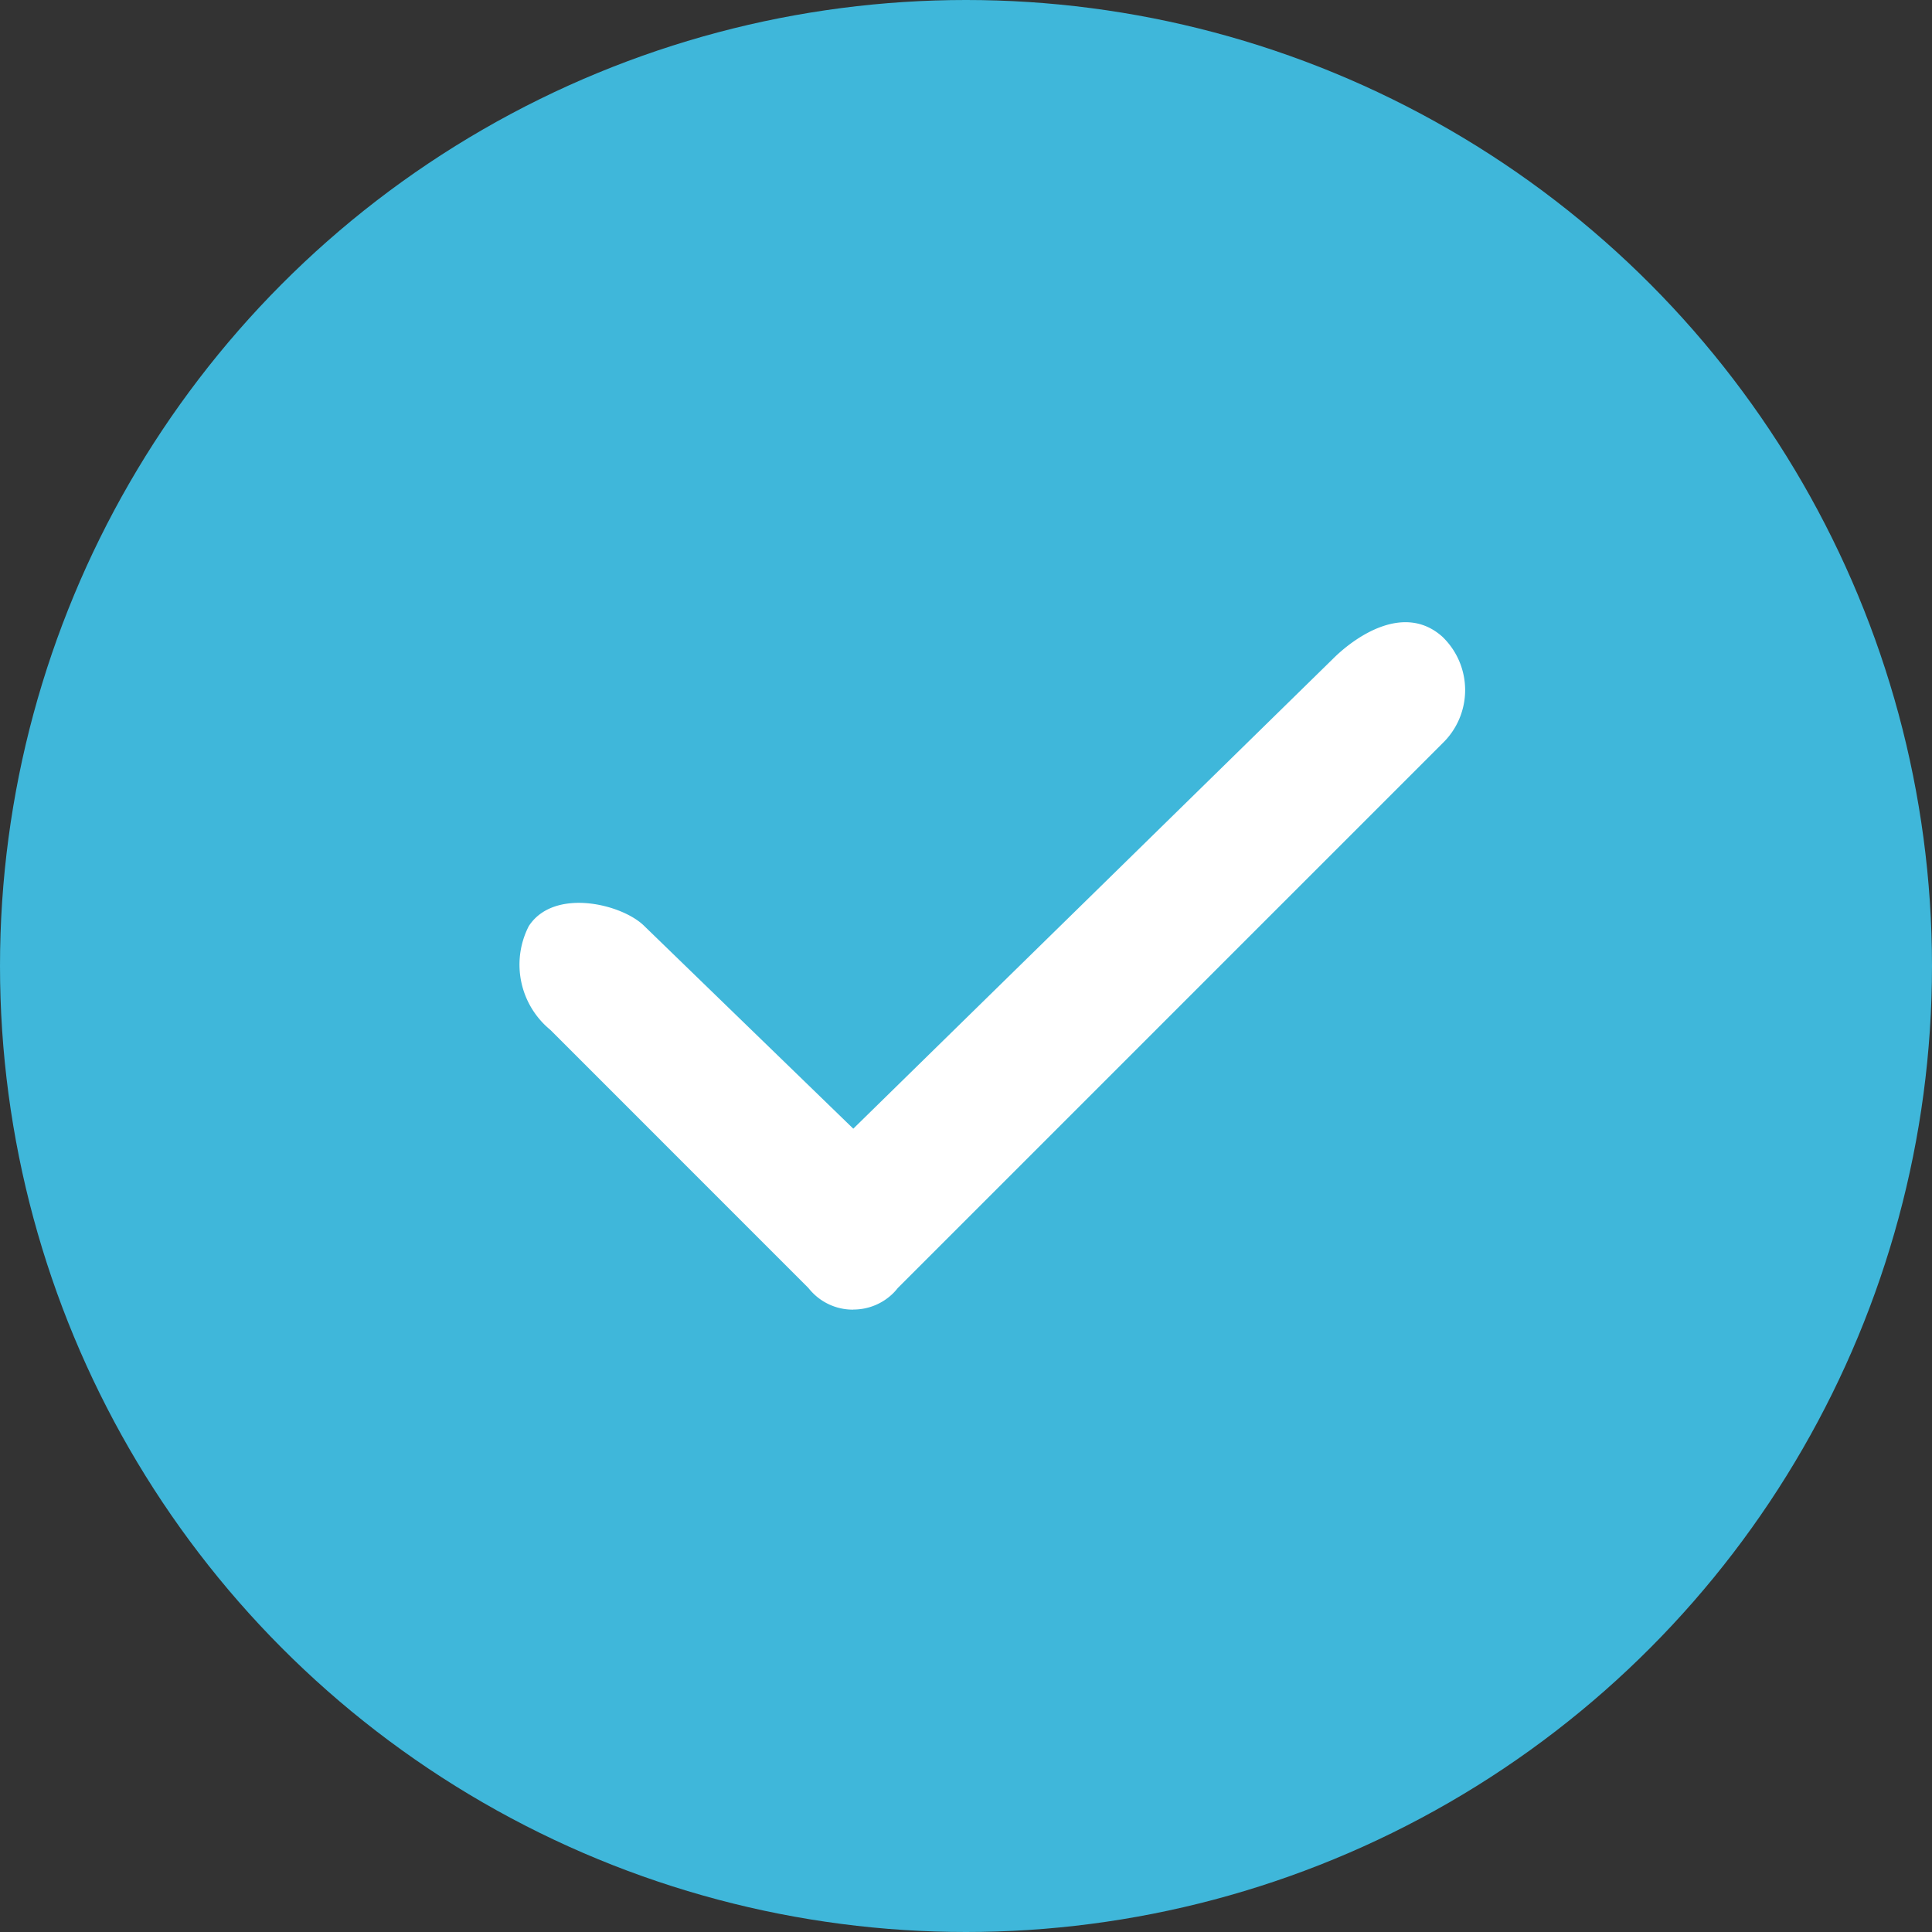 <svg xmlns="http://www.w3.org/2000/svg" width="44" height="44" viewBox="0 0 44 44">
  <rect x="0" y="0" width="44" height="44" fill="#333333" stroke="none"/>
  <g id="Сгруппировать_3475" data-name="Сгруппировать 3475" transform="translate(0.463)">
    <circle id="Эллипс_128" data-name="Эллипс 128" cx="22" cy="22" r="22" transform="translate(-0.463)" fill="#3fb7da"/>
    <path id="Контур_12639" data-name="Контур 12639" d="M2649.567,7353.381a1.281,1.281,0,0,1-.918-.377,1.543,1.543,0,0,1-.106-.119l-5.875-5.876a1.922,1.922,0,0,1-.491-2.361c.573-.885,2.132-.506,2.635,0l4.756,4.612,10.923-10.7c.5-.5,1.618-1.285,2.491-.506a1.683,1.683,0,0,1,0,2.434l-12.4,12.4a1.336,1.336,0,0,1-.1.114,1.288,1.288,0,0,1-.912.377Z" transform="translate(-2630.598 -7323.555)" fill="#fff"/>
  </g>
</svg>
